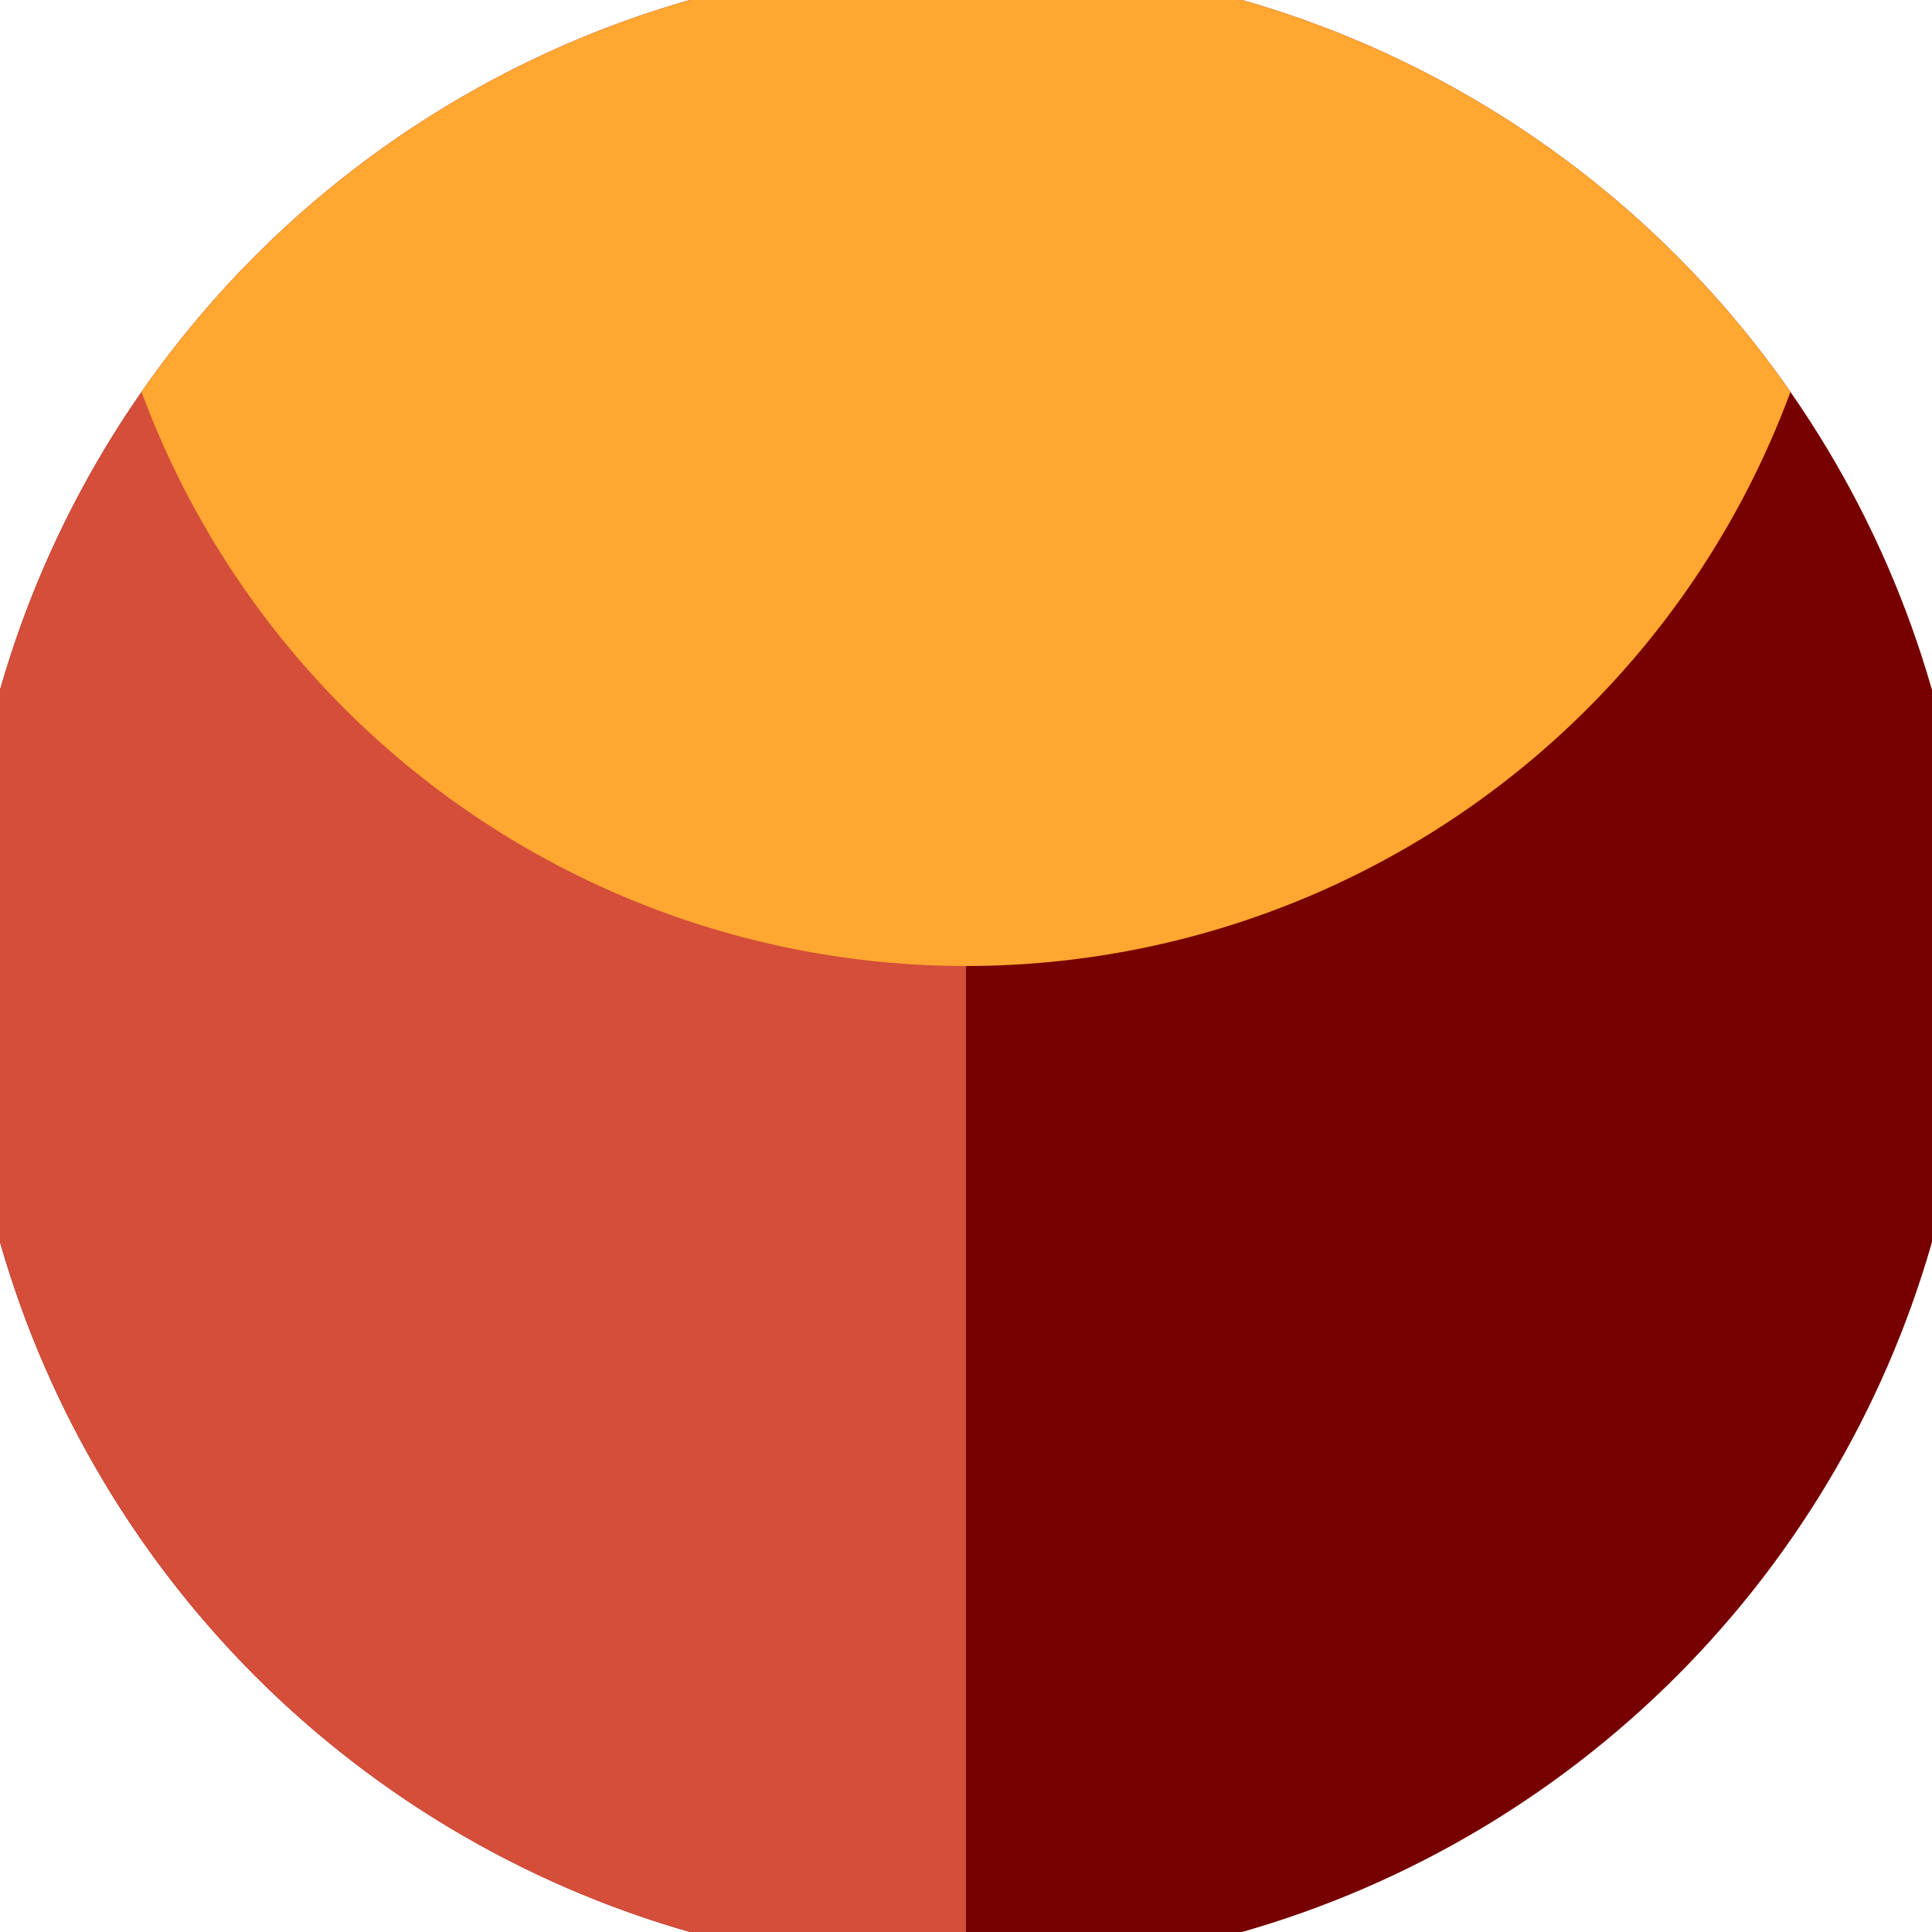 <svg xmlns="http://www.w3.org/2000/svg" width="128" height="128" viewBox="0 0 100 100" shape-rendering="geometricPrecision">
                            <defs>
                                <clipPath id="clip">
                                    <circle cx="50" cy="50" r="52" />
                                    <!--<rect x="0" y="0" width="100" height="100"/>-->
                                </clipPath>
                            </defs>
                            <g transform="rotate(0 50 50)">
                            <rect x="0" y="0" width="100" height="100" fill="#770000" clip-path="url(#clip)"/><path d="M 0 0 H 50 V 100 H 0 Z" fill="#d44e3a" clip-path="url(#clip)"/><path d="M 4.5 4.5 A 45.5 45.5 0 0 0 95.5 4.5 V 0 H 4.5 Z" fill="#ffa731" clip-path="url(#clip)"/></g></svg>
